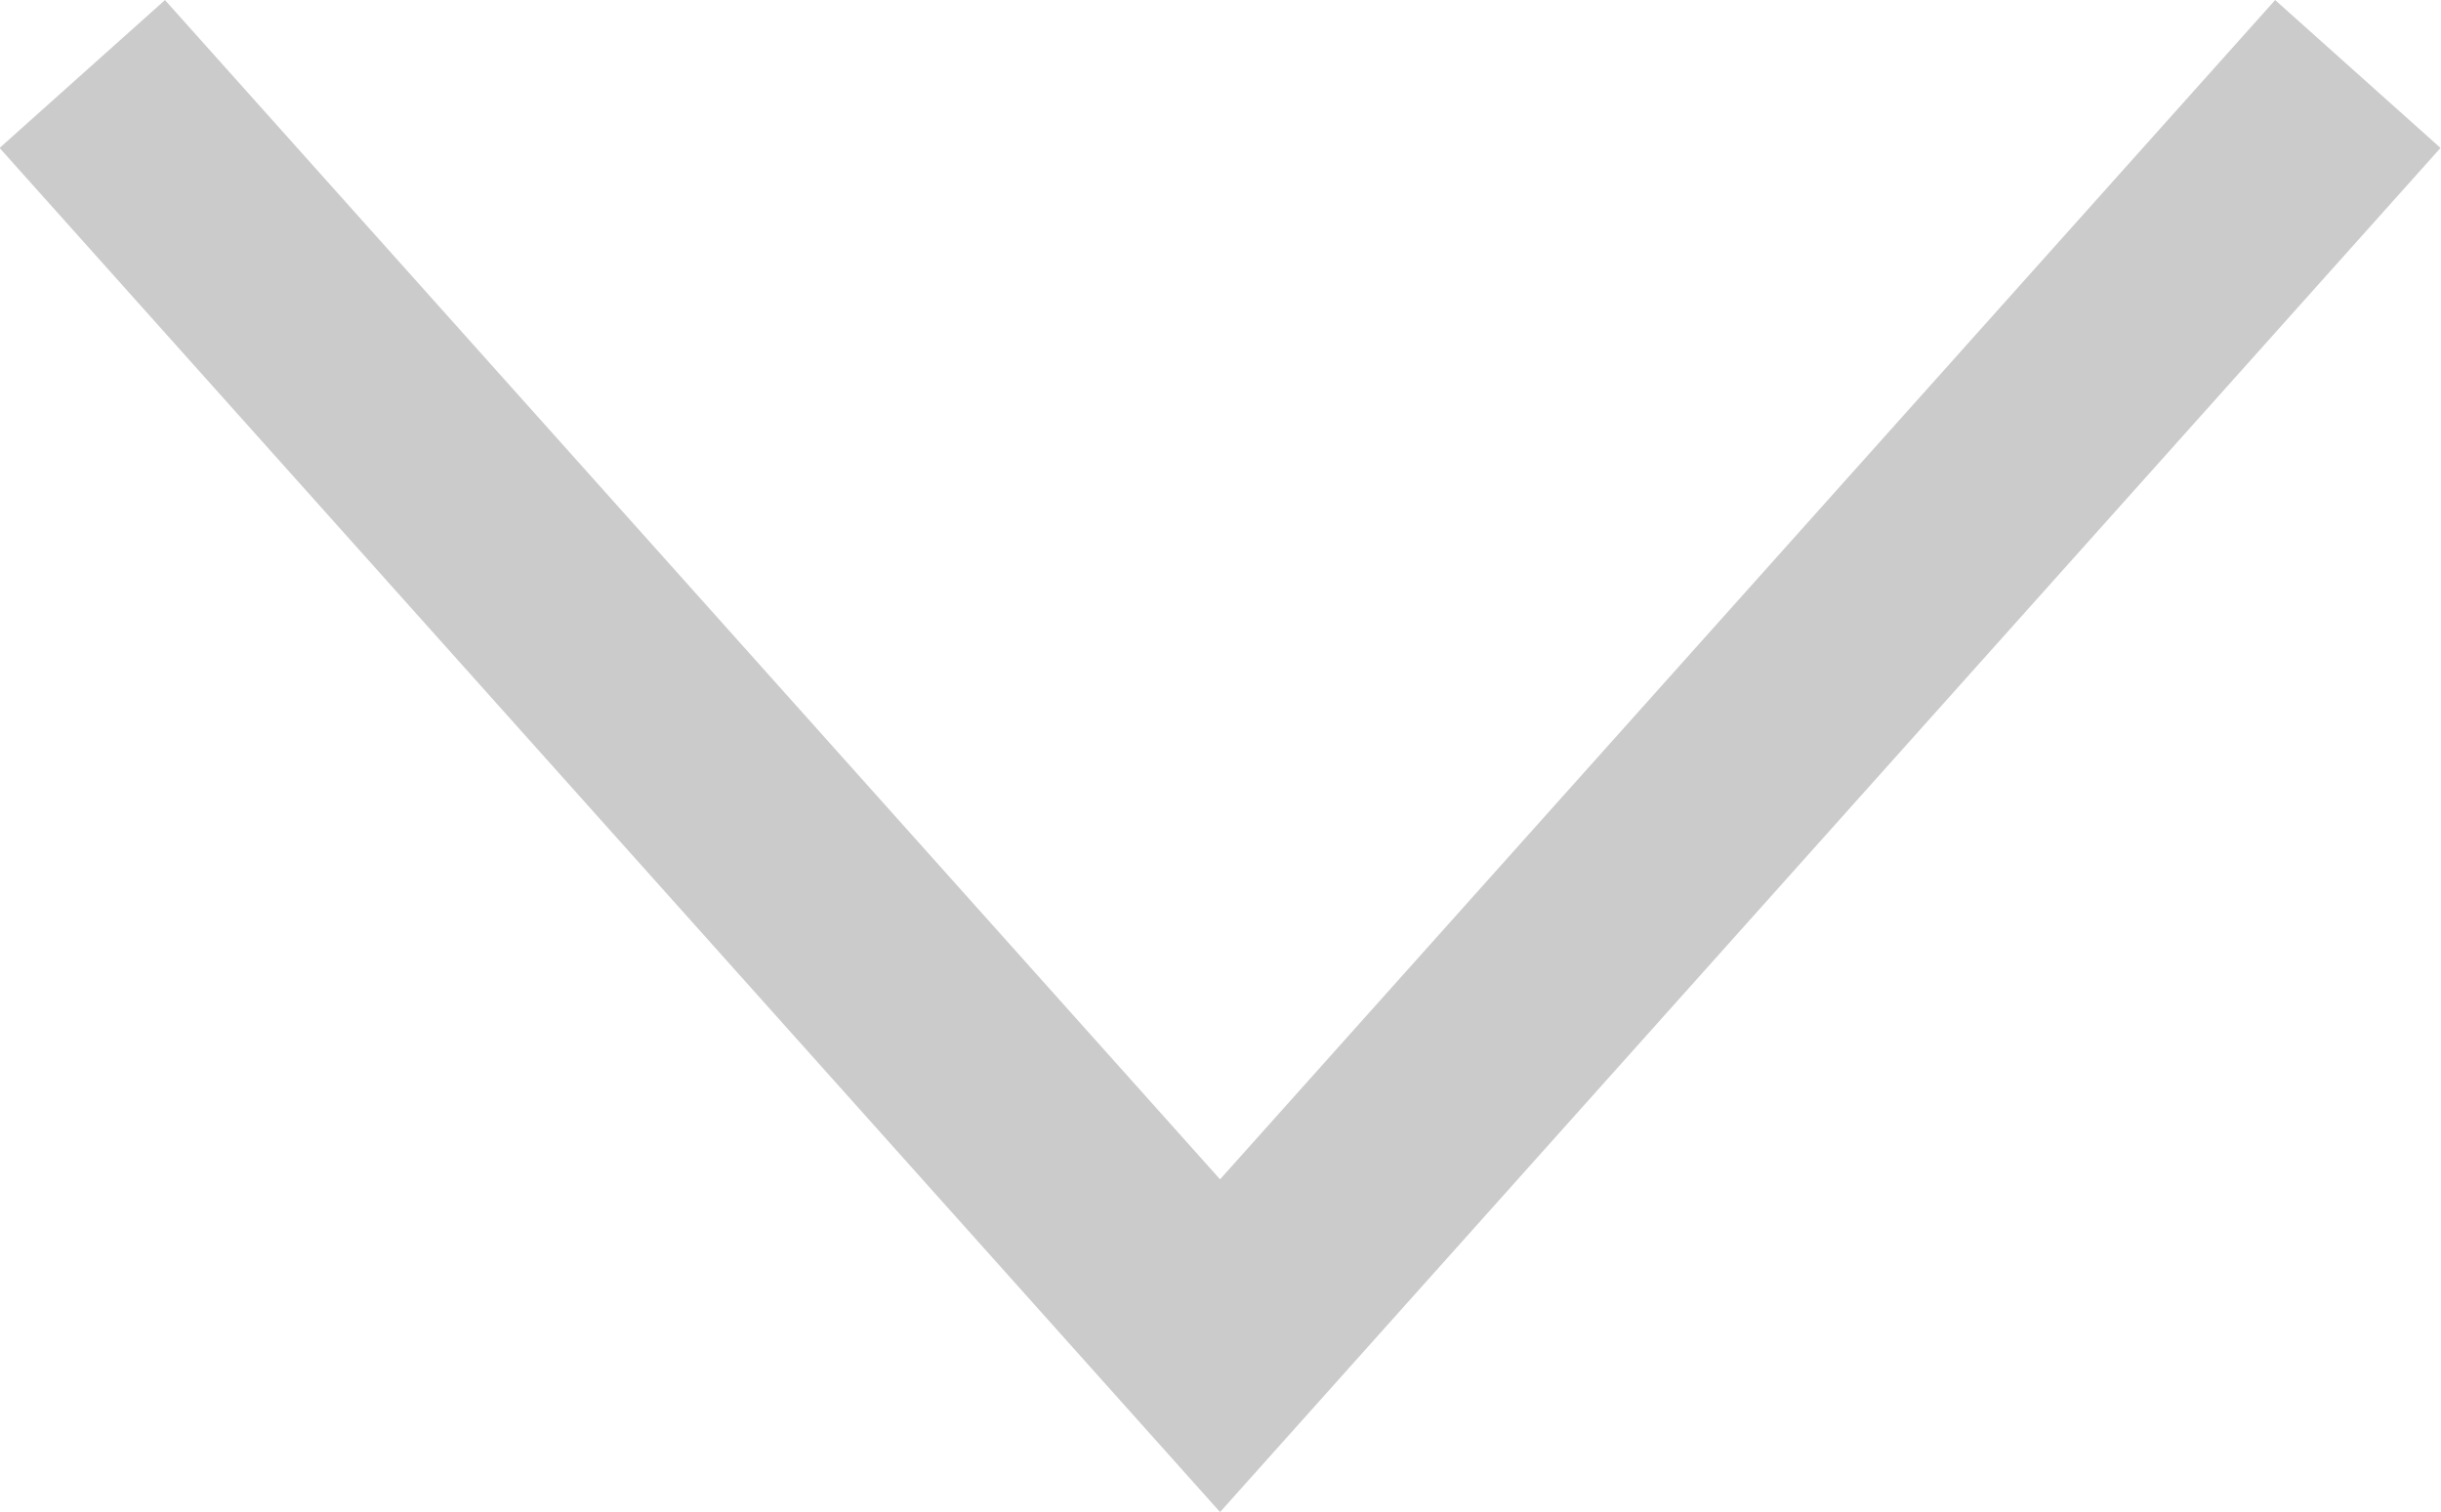 <svg xmlns="http://www.w3.org/2000/svg" width="27.502" height="17.04" viewBox="0 0 27.502 17.04">
  <path id="パス_13094" data-name="パス 13094" d="M424.9,263.44l12.819,14.332,12.819-14.332" transform="translate(-423.973 -262.606)" fill="none" stroke="#cbcbcb" stroke-miterlimit="10" stroke-width="2.5"/>
</svg>

